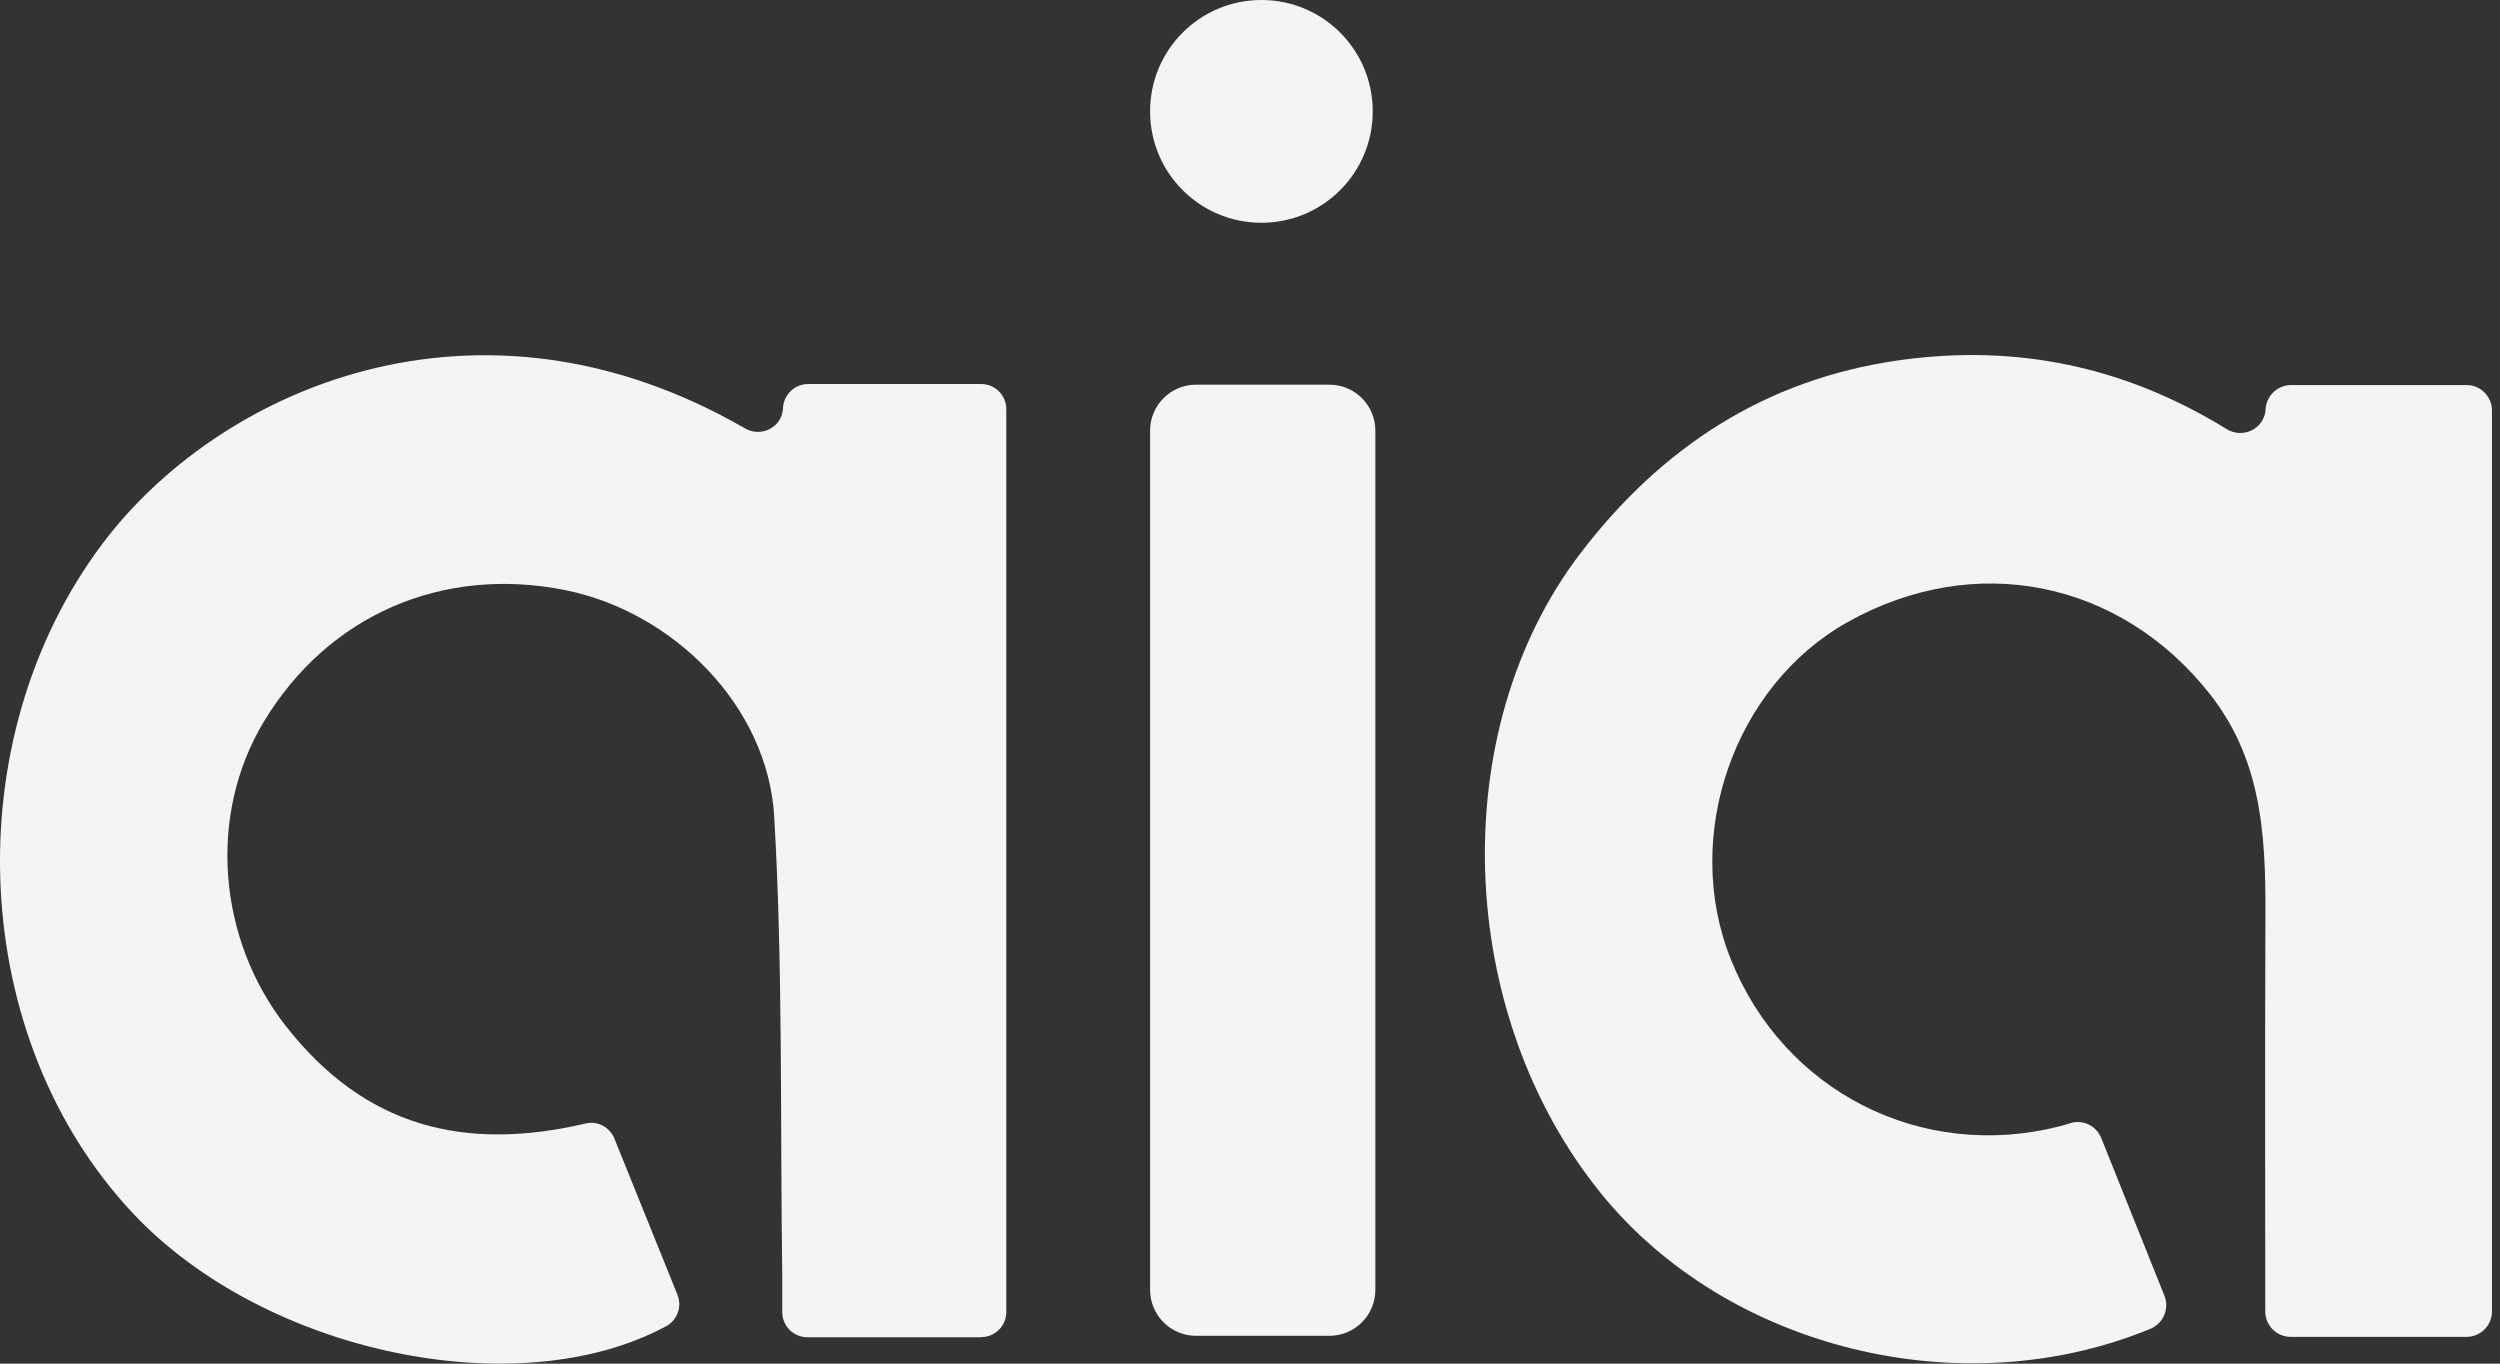 <svg width="77" height="42" viewBox="0 0 77 42" fill="none" xmlns="http://www.w3.org/2000/svg">
<rect x="0" y="0" width="77" height="42" fill="#333333" stroke="none"/>
<path d="M66.664 39.905C66.826 40.306 66.631 40.763 66.231 40.928C60.406 43.331 53.19 41.535 49.318 36.766C44.808 31.212 44.517 22.511 48.659 17.066C51.147 13.798 54.346 11.69 58.464 11.1C62.101 10.582 65.446 11.286 68.581 13.216C69.087 13.527 69.742 13.203 69.782 12.609V12.588C69.811 12.18 70.155 11.86 70.563 11.86H75.972C76.404 11.86 76.752 12.212 76.752 12.641V40.395C76.752 40.827 76.4 41.175 75.972 41.175H70.551C70.118 41.175 69.77 40.823 69.77 40.391C69.77 36.463 69.758 32.584 69.774 28.7C69.787 26.115 69.799 23.575 68.059 21.37C65.305 17.884 60.839 16.961 56.911 19.158C53.404 21.12 51.794 25.755 53.307 29.541C54.937 33.619 59.188 35.779 63.448 34.687C63.545 34.663 63.642 34.634 63.747 34.598C64.14 34.468 64.564 34.667 64.718 35.051C65.361 36.653 66 38.251 66.66 39.897L66.664 39.905Z" fill="#F4F4F5"/>
<path d="M30.213 41.187H24.866C24.437 41.187 24.093 40.839 24.093 40.411C24.093 40.018 24.093 39.634 24.093 39.246C24.028 34.549 24.117 29.841 23.846 25.152C23.648 21.738 20.727 18.842 17.406 18.175C13.62 17.418 10.109 18.947 8.131 22.22C6.388 25.104 6.707 28.922 8.802 31.6C11.226 34.699 14.284 35.484 18.046 34.602C18.41 34.517 18.782 34.719 18.923 35.067C19.562 36.657 20.214 38.271 20.865 39.877C21.011 40.241 20.865 40.661 20.517 40.847C15.962 43.307 8.139 41.685 4.086 37.361C-0.979 31.964 -1.379 22.818 3.131 16.779C6.707 11.994 14.692 8.426 22.948 13.195C23.446 13.482 24.077 13.163 24.117 12.588V12.548C24.15 12.143 24.485 11.828 24.89 11.828H30.221C30.65 11.828 30.994 12.176 30.994 12.6V40.411C30.994 40.839 30.646 41.183 30.221 41.183L30.213 41.187Z" fill="#F4F4F5"/>
<path d="M40.945 11.848H36.839C36.057 11.848 35.423 12.482 35.423 13.264V39.727C35.423 40.509 36.057 41.143 36.839 41.143H40.945C41.727 41.143 42.361 40.509 42.361 39.727V13.264C42.361 12.482 41.727 11.848 40.945 11.848Z" fill="#F4F4F5"/>
<path d="M38.854 0H38.85C36.957 0 35.423 1.534 35.423 3.426V3.434C35.423 5.327 36.957 6.861 38.85 6.861H38.854C40.746 6.861 42.28 5.327 42.28 3.434V3.426C42.28 1.534 40.746 0 38.854 0Z" fill="#F4F4F5"/>
</svg>
